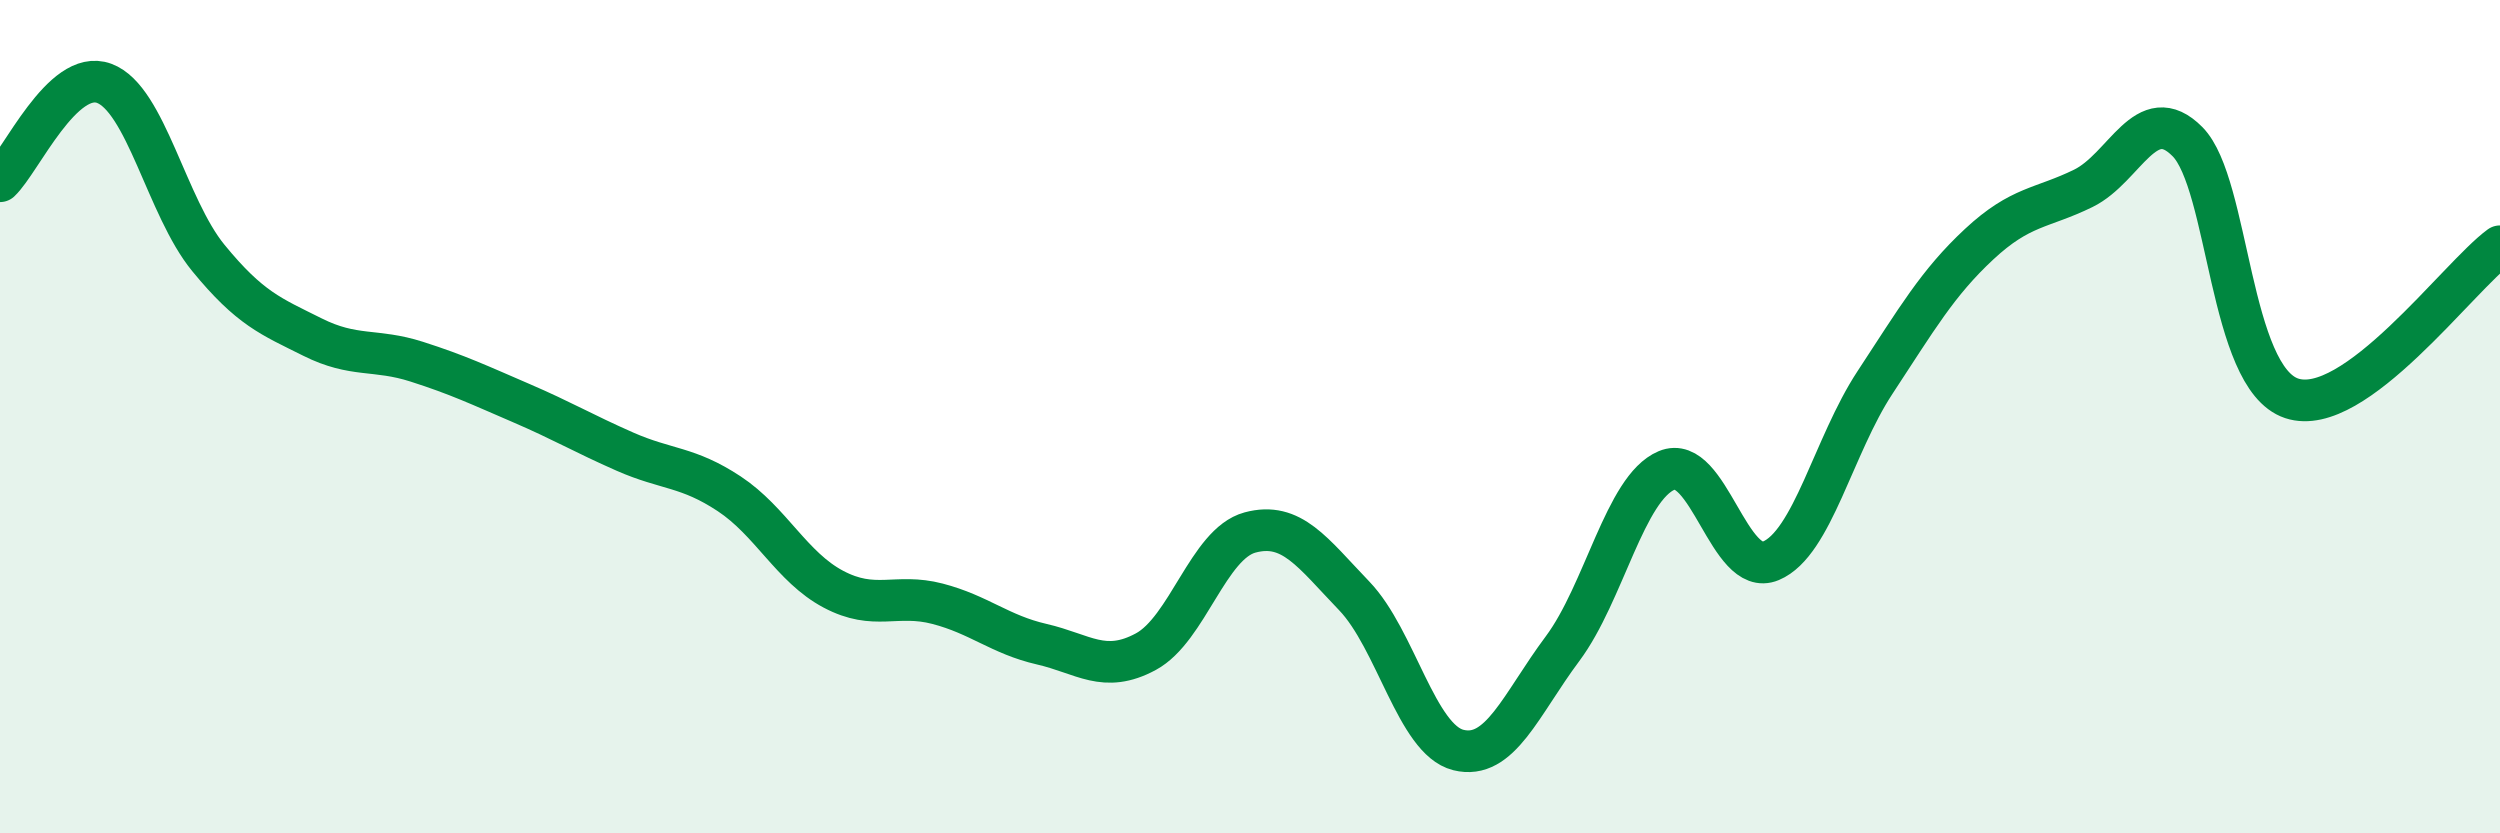 
    <svg width="60" height="20" viewBox="0 0 60 20" xmlns="http://www.w3.org/2000/svg">
      <path
        d="M 0,4.35 C 0.5,3.88 1.5,1.63 2.5,2 C 3.5,2.37 4,4.97 5,6.19 C 6,7.41 6.5,7.59 7.5,8.09 C 8.5,8.59 9,8.36 10,8.68 C 11,9 11.5,9.24 12.5,9.67 C 13.5,10.1 14,10.4 15,10.84 C 16,11.28 16.5,11.19 17.5,11.85 C 18.5,12.51 19,13.61 20,14.14 C 21,14.67 21.5,14.23 22.5,14.49 C 23.5,14.75 24,15.23 25,15.46 C 26,15.69 26.5,16.18 27.5,15.64 C 28.5,15.1 29,13.05 30,12.78 C 31,12.51 31.5,13.26 32.5,14.3 C 33.5,15.34 34,17.75 35,18 C 36,18.25 36.5,16.91 37.5,15.57 C 38.5,14.23 39,11.71 40,11.29 C 41,10.87 41.5,13.88 42.5,13.46 C 43.5,13.04 44,10.7 45,9.18 C 46,7.66 46.5,6.79 47.5,5.86 C 48.5,4.93 49,5.01 50,4.52 C 51,4.03 51.5,2.39 52.5,3.4 C 53.5,4.41 53.5,9.06 55,9.56 C 56.5,10.06 59,6.64 60,5.91L60 20L0 20Z"
        fill="#008740"
        opacity="0.1"
        stroke-linecap="round"
        stroke-linejoin="round"
      />
      <path
        d="M 0,4.35 C 0.5,3.88 1.5,1.63 2.5,2 C 3.5,2.37 4,4.97 5,6.19 C 6,7.41 6.5,7.59 7.5,8.09 C 8.5,8.59 9,8.36 10,8.68 C 11,9 11.5,9.24 12.5,9.67 C 13.5,10.1 14,10.4 15,10.84 C 16,11.28 16.5,11.19 17.5,11.85 C 18.5,12.51 19,13.61 20,14.14 C 21,14.67 21.5,14.23 22.5,14.49 C 23.5,14.75 24,15.23 25,15.46 C 26,15.69 26.5,16.18 27.5,15.64 C 28.5,15.1 29,13.05 30,12.78 C 31,12.51 31.5,13.26 32.5,14.3 C 33.5,15.34 34,17.75 35,18 C 36,18.25 36.5,16.91 37.5,15.57 C 38.5,14.23 39,11.71 40,11.29 C 41,10.87 41.5,13.88 42.5,13.46 C 43.5,13.04 44,10.7 45,9.18 C 46,7.66 46.5,6.79 47.5,5.86 C 48.5,4.93 49,5.01 50,4.52 C 51,4.03 51.5,2.39 52.5,3.4 C 53.5,4.41 53.5,9.06 55,9.56 C 56.5,10.06 59,6.64 60,5.91"
        stroke="#008740"
        stroke-width="1"
        fill="none"
        stroke-linecap="round"
        stroke-linejoin="round"
      />
    </svg>
  